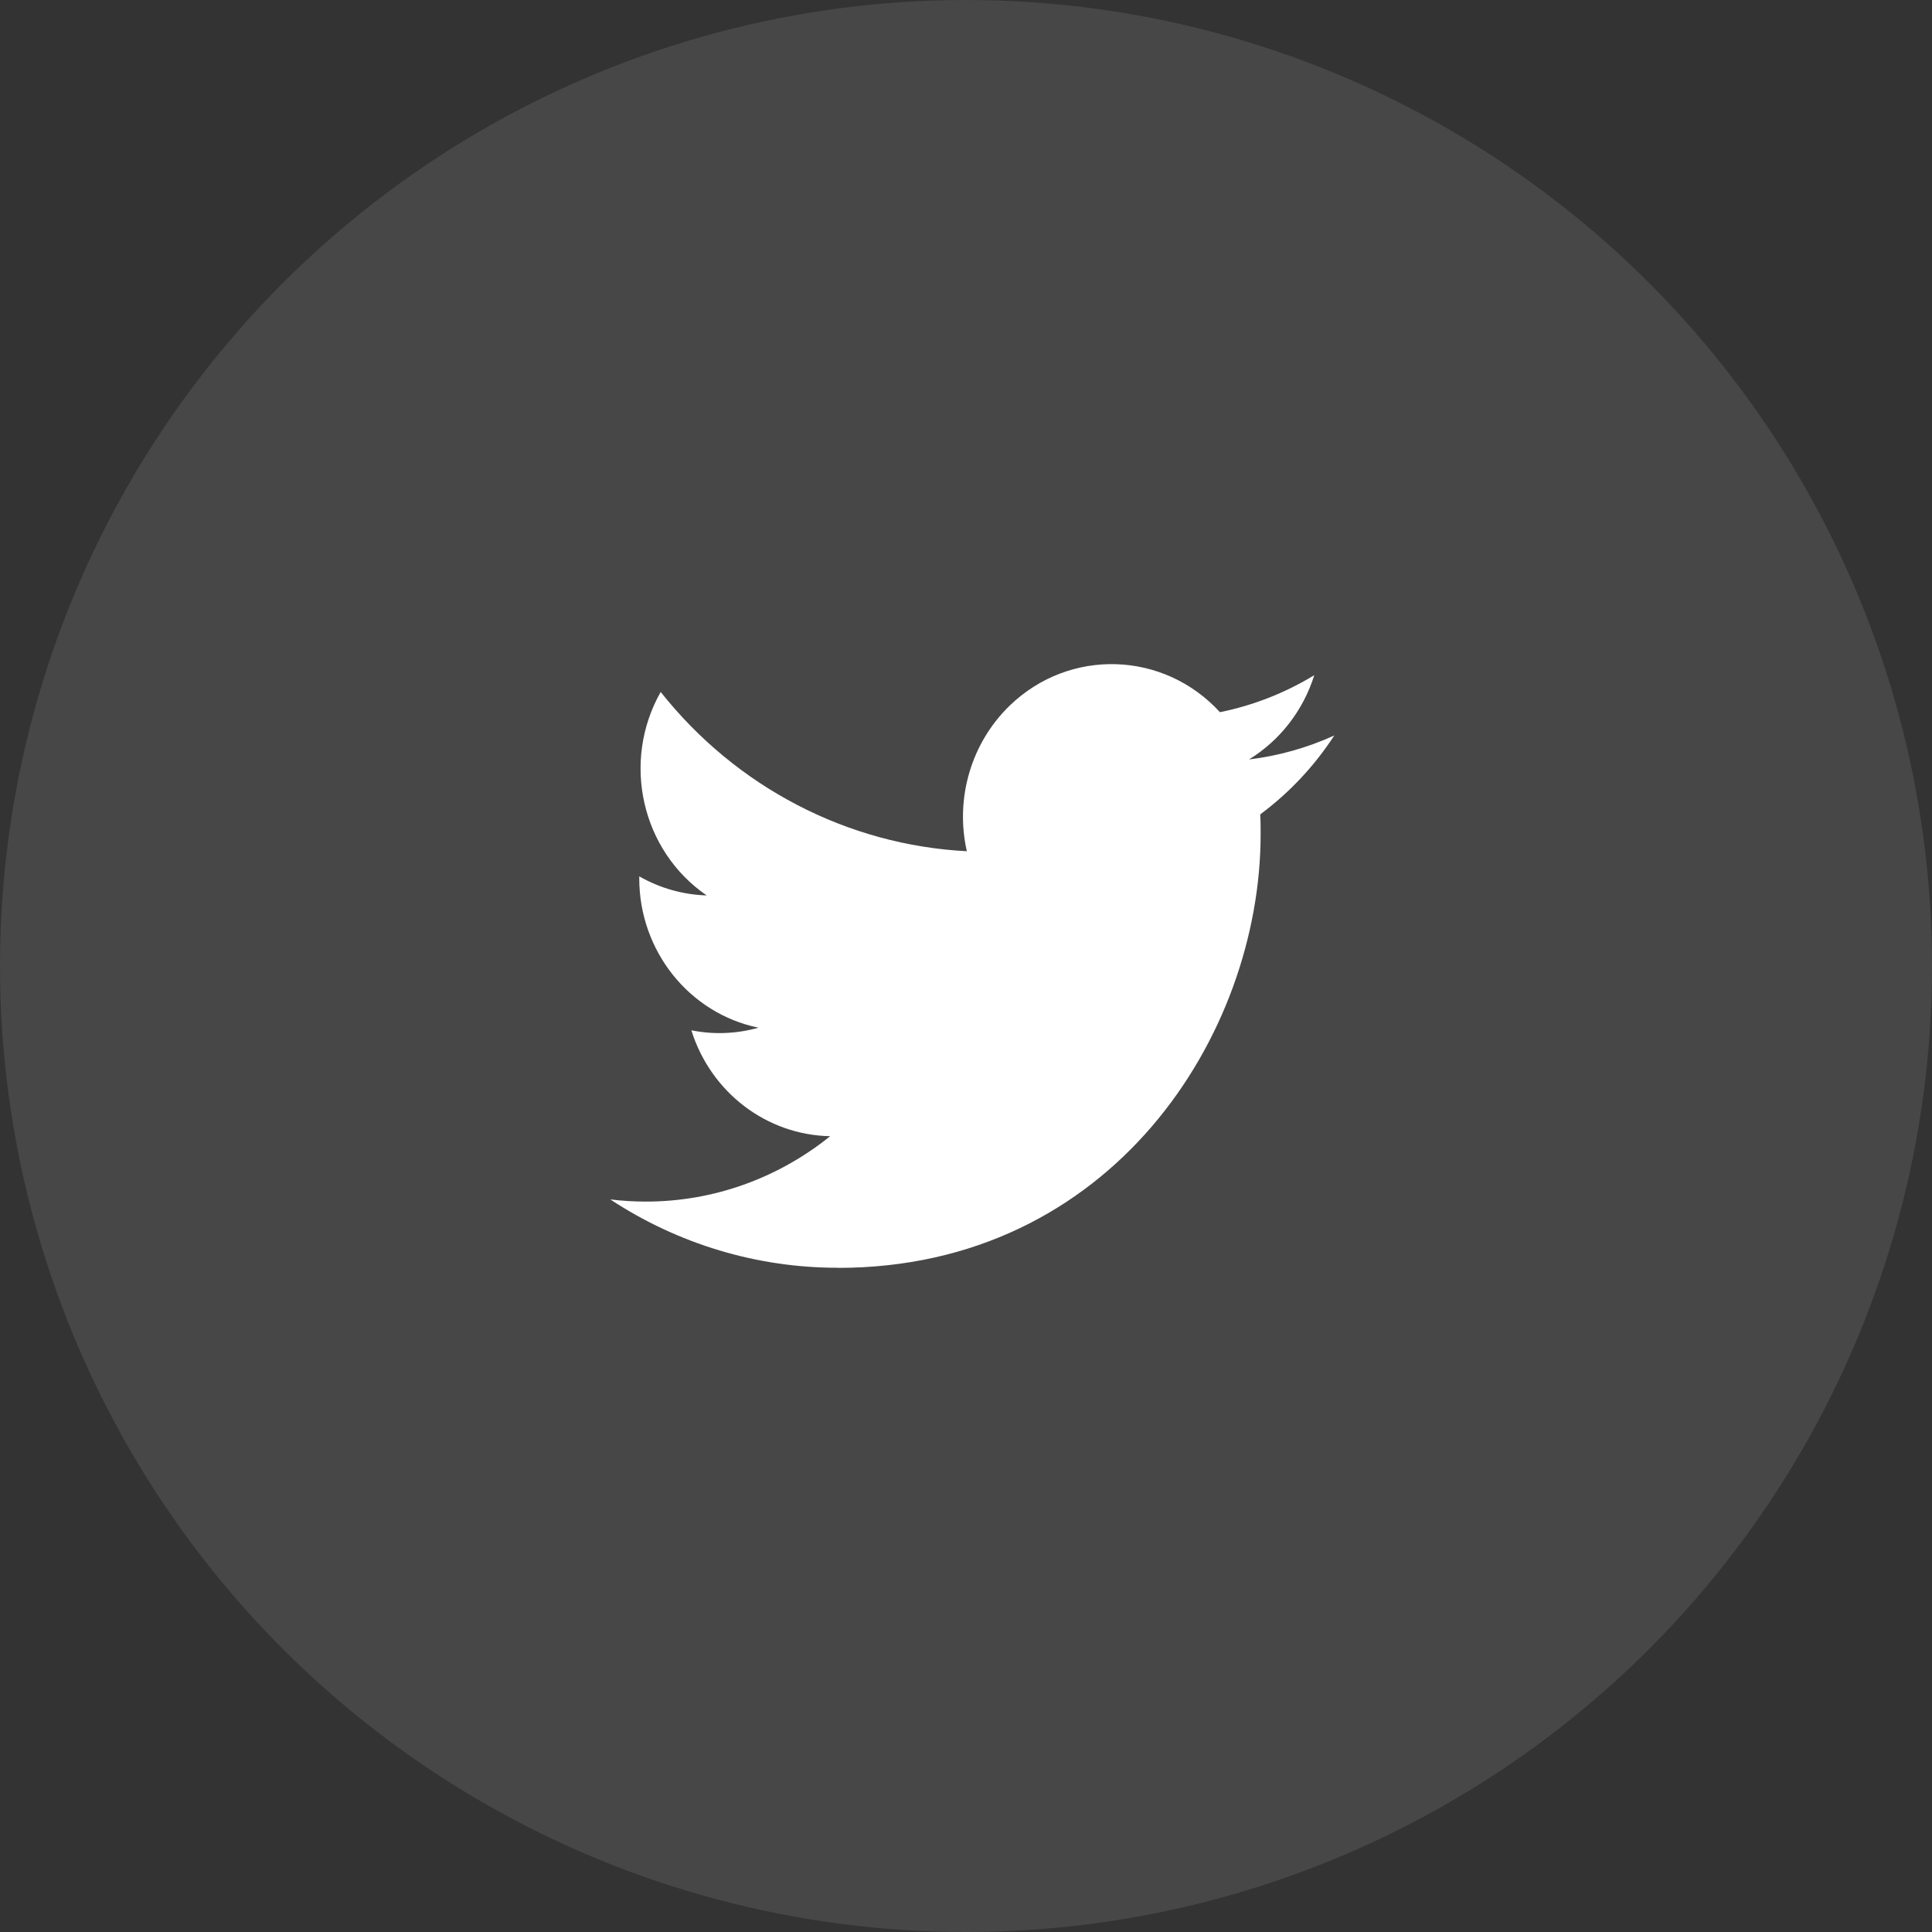 <svg xmlns="http://www.w3.org/2000/svg" width="32" height="32" viewBox="0 0 32 32" fill="none"><rect x="0" y="0" width="32" height="32" fill="#333333" stroke="none"/><circle opacity="0.1" cx="16" cy="16" r="16" fill="white"></circle><path fill-rule="evenodd" clip-rule="evenodd" d="M13.88 21C18.405 21 20.88 17.152 20.88 13.816C20.88 13.706 20.88 13.598 20.873 13.489C21.354 13.132 21.77 12.689 22.1 12.182C21.651 12.386 21.175 12.52 20.687 12.579C21.201 12.264 21.585 11.768 21.769 11.183C21.286 11.477 20.758 11.684 20.206 11.796C19.275 10.779 17.716 10.73 16.725 11.686C16.087 12.303 15.815 13.222 16.014 14.099C14.036 13.997 12.192 13.038 10.943 11.461C10.29 12.615 10.624 14.09 11.705 14.831C11.313 14.819 10.93 14.711 10.588 14.515V14.548C10.588 15.749 11.414 16.784 12.562 17.022C12.2 17.124 11.819 17.139 11.451 17.065C11.773 18.094 12.697 18.799 13.75 18.819C12.878 19.522 11.802 19.904 10.694 19.902C10.499 19.902 10.303 19.89 10.108 19.866C11.234 20.607 12.543 21 13.88 20.998" fill="white"></path></svg>